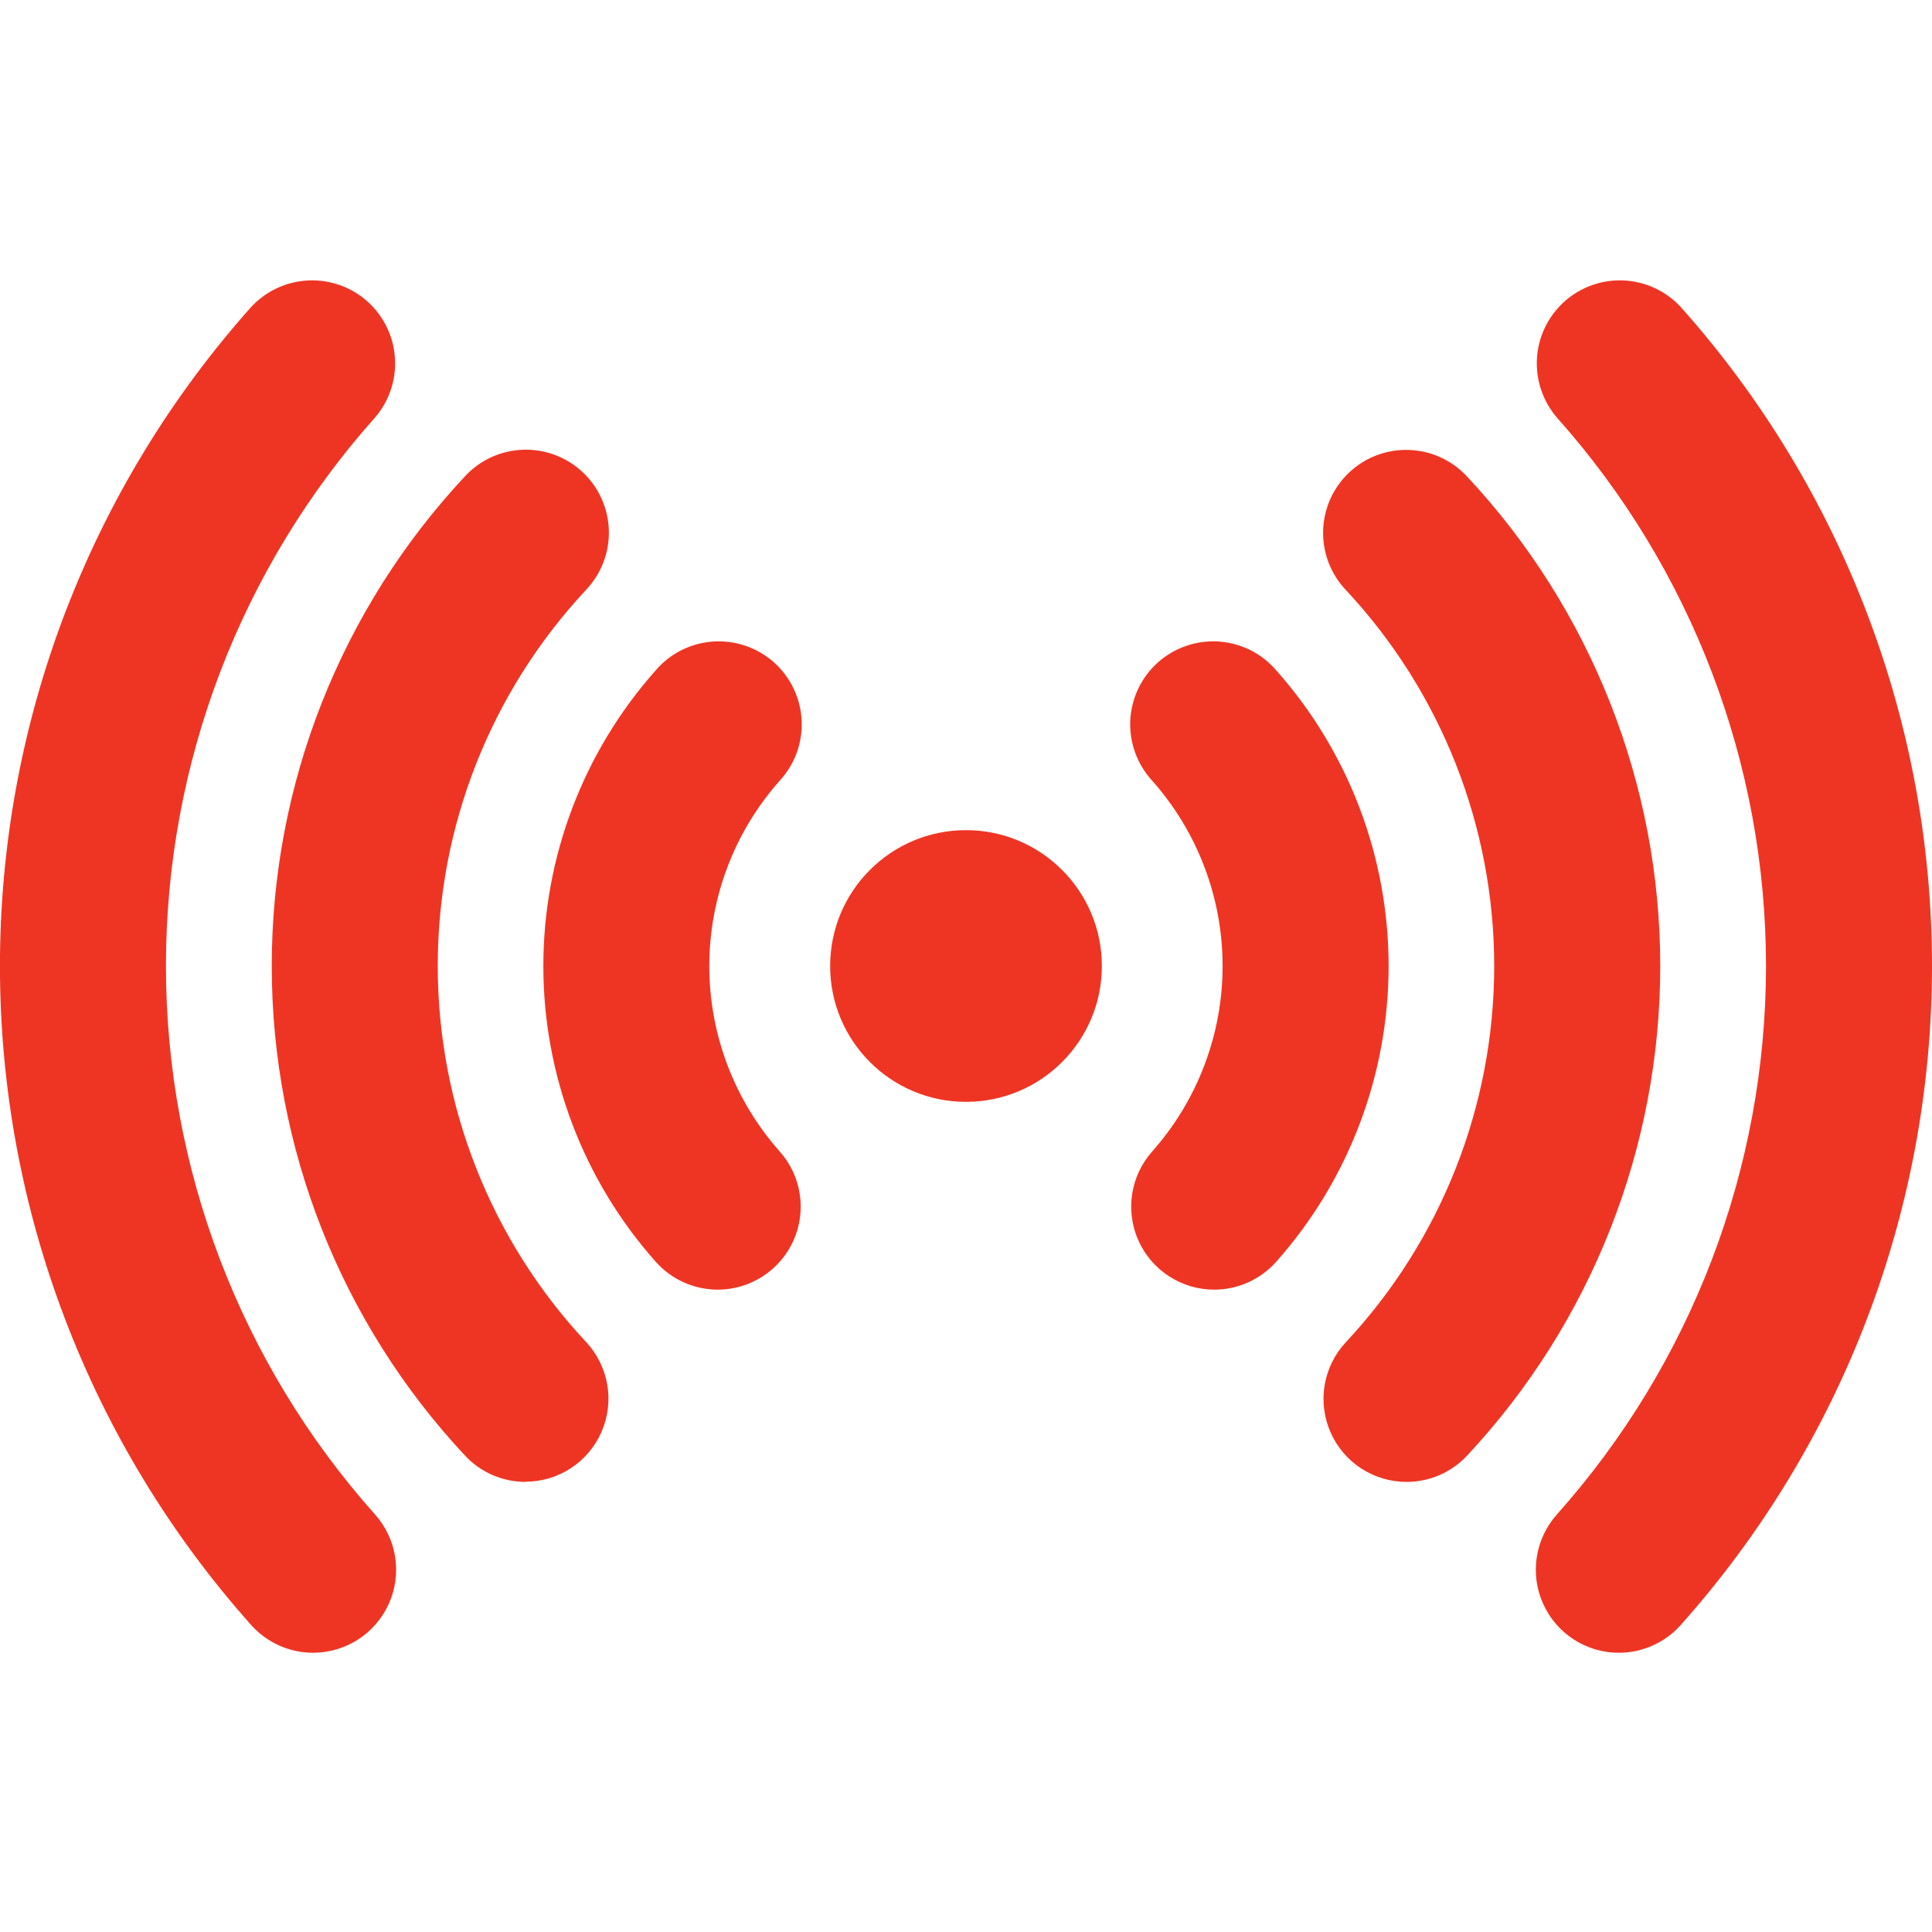 <svg width="38" height="38" viewBox="0 0 38 38" fill="none" xmlns="http://www.w3.org/2000/svg">
<g clip-path="url(#clip0_136_4655)">
<path d="M19 21.672C20.476 21.672 21.672 20.476 21.672 19C21.672 17.524 20.476 16.328 19 16.328C17.524 16.328 16.328 17.524 16.328 19C16.328 20.476 17.524 21.672 19 21.672Z" fill="#EE3524"/>
<path d="M14.119 25.366C13.889 25.366 13.66 25.317 13.45 25.223C13.239 25.128 13.051 24.99 12.898 24.818C11.473 23.215 10.687 21.145 10.687 19.001C10.687 16.856 11.473 14.786 12.898 13.184C13.039 13.019 13.212 12.884 13.405 12.787C13.599 12.69 13.811 12.633 14.027 12.618C14.243 12.604 14.46 12.632 14.665 12.703C14.87 12.773 15.06 12.883 15.222 13.027C15.384 13.171 15.515 13.346 15.609 13.542C15.703 13.737 15.756 13.95 15.767 14.166C15.778 14.383 15.745 14.599 15.672 14.803C15.598 15.007 15.484 15.194 15.337 15.354C14.444 16.359 13.951 17.657 13.951 19.001C13.951 20.346 14.444 21.643 15.337 22.649C15.546 22.884 15.683 23.174 15.73 23.485C15.778 23.796 15.735 24.114 15.606 24.401C15.477 24.689 15.268 24.932 15.004 25.103C14.74 25.274 14.432 25.366 14.118 25.366H14.119ZM23.881 25.366C23.566 25.366 23.258 25.274 22.994 25.103C22.73 24.932 22.521 24.689 22.392 24.401C22.263 24.114 22.22 23.796 22.268 23.485C22.316 23.174 22.452 22.884 22.661 22.649C23.554 21.643 24.047 20.346 24.047 19.001C24.047 17.657 23.554 16.359 22.661 15.354C22.514 15.194 22.401 15.007 22.327 14.803C22.253 14.599 22.221 14.383 22.231 14.166C22.242 13.95 22.296 13.737 22.39 13.542C22.483 13.346 22.615 13.171 22.777 13.027C22.939 12.883 23.128 12.773 23.333 12.703C23.538 12.632 23.755 12.604 23.971 12.618C24.188 12.633 24.399 12.69 24.593 12.787C24.787 12.884 24.959 13.019 25.101 13.184C26.525 14.786 27.312 16.856 27.312 19.001C27.312 21.145 26.525 23.215 25.101 24.818C24.948 24.99 24.76 25.128 24.549 25.223C24.339 25.317 24.111 25.366 23.881 25.366Z" fill="#EE3524"/>
<path d="M10.338 29.147C10.114 29.147 9.892 29.101 9.687 29.012C9.482 28.923 9.297 28.792 9.145 28.628C6.703 26.016 5.345 22.574 5.345 18.998C5.345 15.423 6.703 11.981 9.145 9.369C9.291 9.211 9.467 9.083 9.662 8.993C9.858 8.904 10.069 8.854 10.284 8.846C10.499 8.838 10.714 8.873 10.915 8.948C11.117 9.024 11.301 9.138 11.459 9.285C11.616 9.432 11.742 9.609 11.831 9.805C11.919 10.001 11.969 10.213 11.975 10.428C11.982 10.643 11.946 10.857 11.869 11.058C11.793 11.259 11.677 11.443 11.529 11.6C9.653 13.607 8.61 16.251 8.61 18.998C8.61 21.746 9.653 24.39 11.529 26.397C11.746 26.63 11.89 26.921 11.944 27.234C11.998 27.547 11.959 27.869 11.832 28.161C11.706 28.452 11.497 28.701 11.232 28.875C10.966 29.05 10.655 29.143 10.337 29.143L10.338 29.147ZM27.662 29.147C27.344 29.147 27.034 29.053 26.768 28.879C26.502 28.704 26.293 28.456 26.167 28.165C26.04 27.873 26.002 27.551 26.055 27.238C26.109 26.924 26.253 26.634 26.47 26.401C28.346 24.394 29.389 21.749 29.389 19.002C29.389 16.255 28.346 13.61 26.47 11.603C26.322 11.447 26.207 11.263 26.13 11.062C26.054 10.861 26.018 10.646 26.024 10.431C26.031 10.216 26.08 10.005 26.168 9.809C26.257 9.613 26.384 9.436 26.541 9.289C26.698 9.142 26.883 9.027 27.084 8.952C27.286 8.877 27.5 8.842 27.715 8.85C27.93 8.857 28.142 8.907 28.337 8.997C28.533 9.087 28.709 9.214 28.855 9.372C31.296 11.984 32.655 15.426 32.655 19.002C32.655 22.577 31.296 26.019 28.855 28.631C28.702 28.795 28.517 28.925 28.312 29.014C28.107 29.102 27.886 29.148 27.662 29.147Z" fill="#EE3524"/>
<path d="M31.84 32.508C31.525 32.508 31.216 32.416 30.952 32.245C30.687 32.073 30.478 31.829 30.35 31.541C30.221 31.253 30.178 30.935 30.227 30.623C30.276 30.312 30.413 30.021 30.623 29.786C33.271 26.817 34.735 22.978 34.735 19C34.735 15.022 33.271 11.183 30.623 8.214C30.344 7.89 30.203 7.469 30.23 7.042C30.258 6.615 30.452 6.216 30.771 5.93C31.09 5.645 31.508 5.496 31.935 5.516C32.363 5.536 32.765 5.723 33.056 6.036C36.24 9.604 38 14.218 38 19C38 23.782 36.24 28.396 33.056 31.964C32.903 32.135 32.716 32.272 32.506 32.365C32.297 32.459 32.069 32.508 31.84 32.508ZM6.16 32.508C5.93 32.508 5.703 32.46 5.493 32.366C5.283 32.272 5.095 32.135 4.942 31.964C1.759 28.396 -0.001 23.782 -0.001 19C-0.001 14.218 1.759 9.604 4.942 6.036C5.233 5.723 5.636 5.536 6.063 5.516C6.491 5.496 6.909 5.645 7.228 5.93C7.547 6.216 7.741 6.615 7.768 7.042C7.796 7.469 7.655 7.89 7.375 8.214C4.727 11.183 3.264 15.022 3.264 19C3.264 22.978 4.727 26.817 7.375 29.786C7.585 30.021 7.723 30.311 7.772 30.623C7.82 30.934 7.778 31.253 7.649 31.541C7.521 31.828 7.312 32.073 7.048 32.244C6.784 32.416 6.475 32.507 6.16 32.508Z" fill="#EE3524"/>
</g>
<defs>
<clipPath id="clip0_136_4655">
<rect width="38" height="38" fill="white"/>
</clipPath>
</defs>
</svg>
